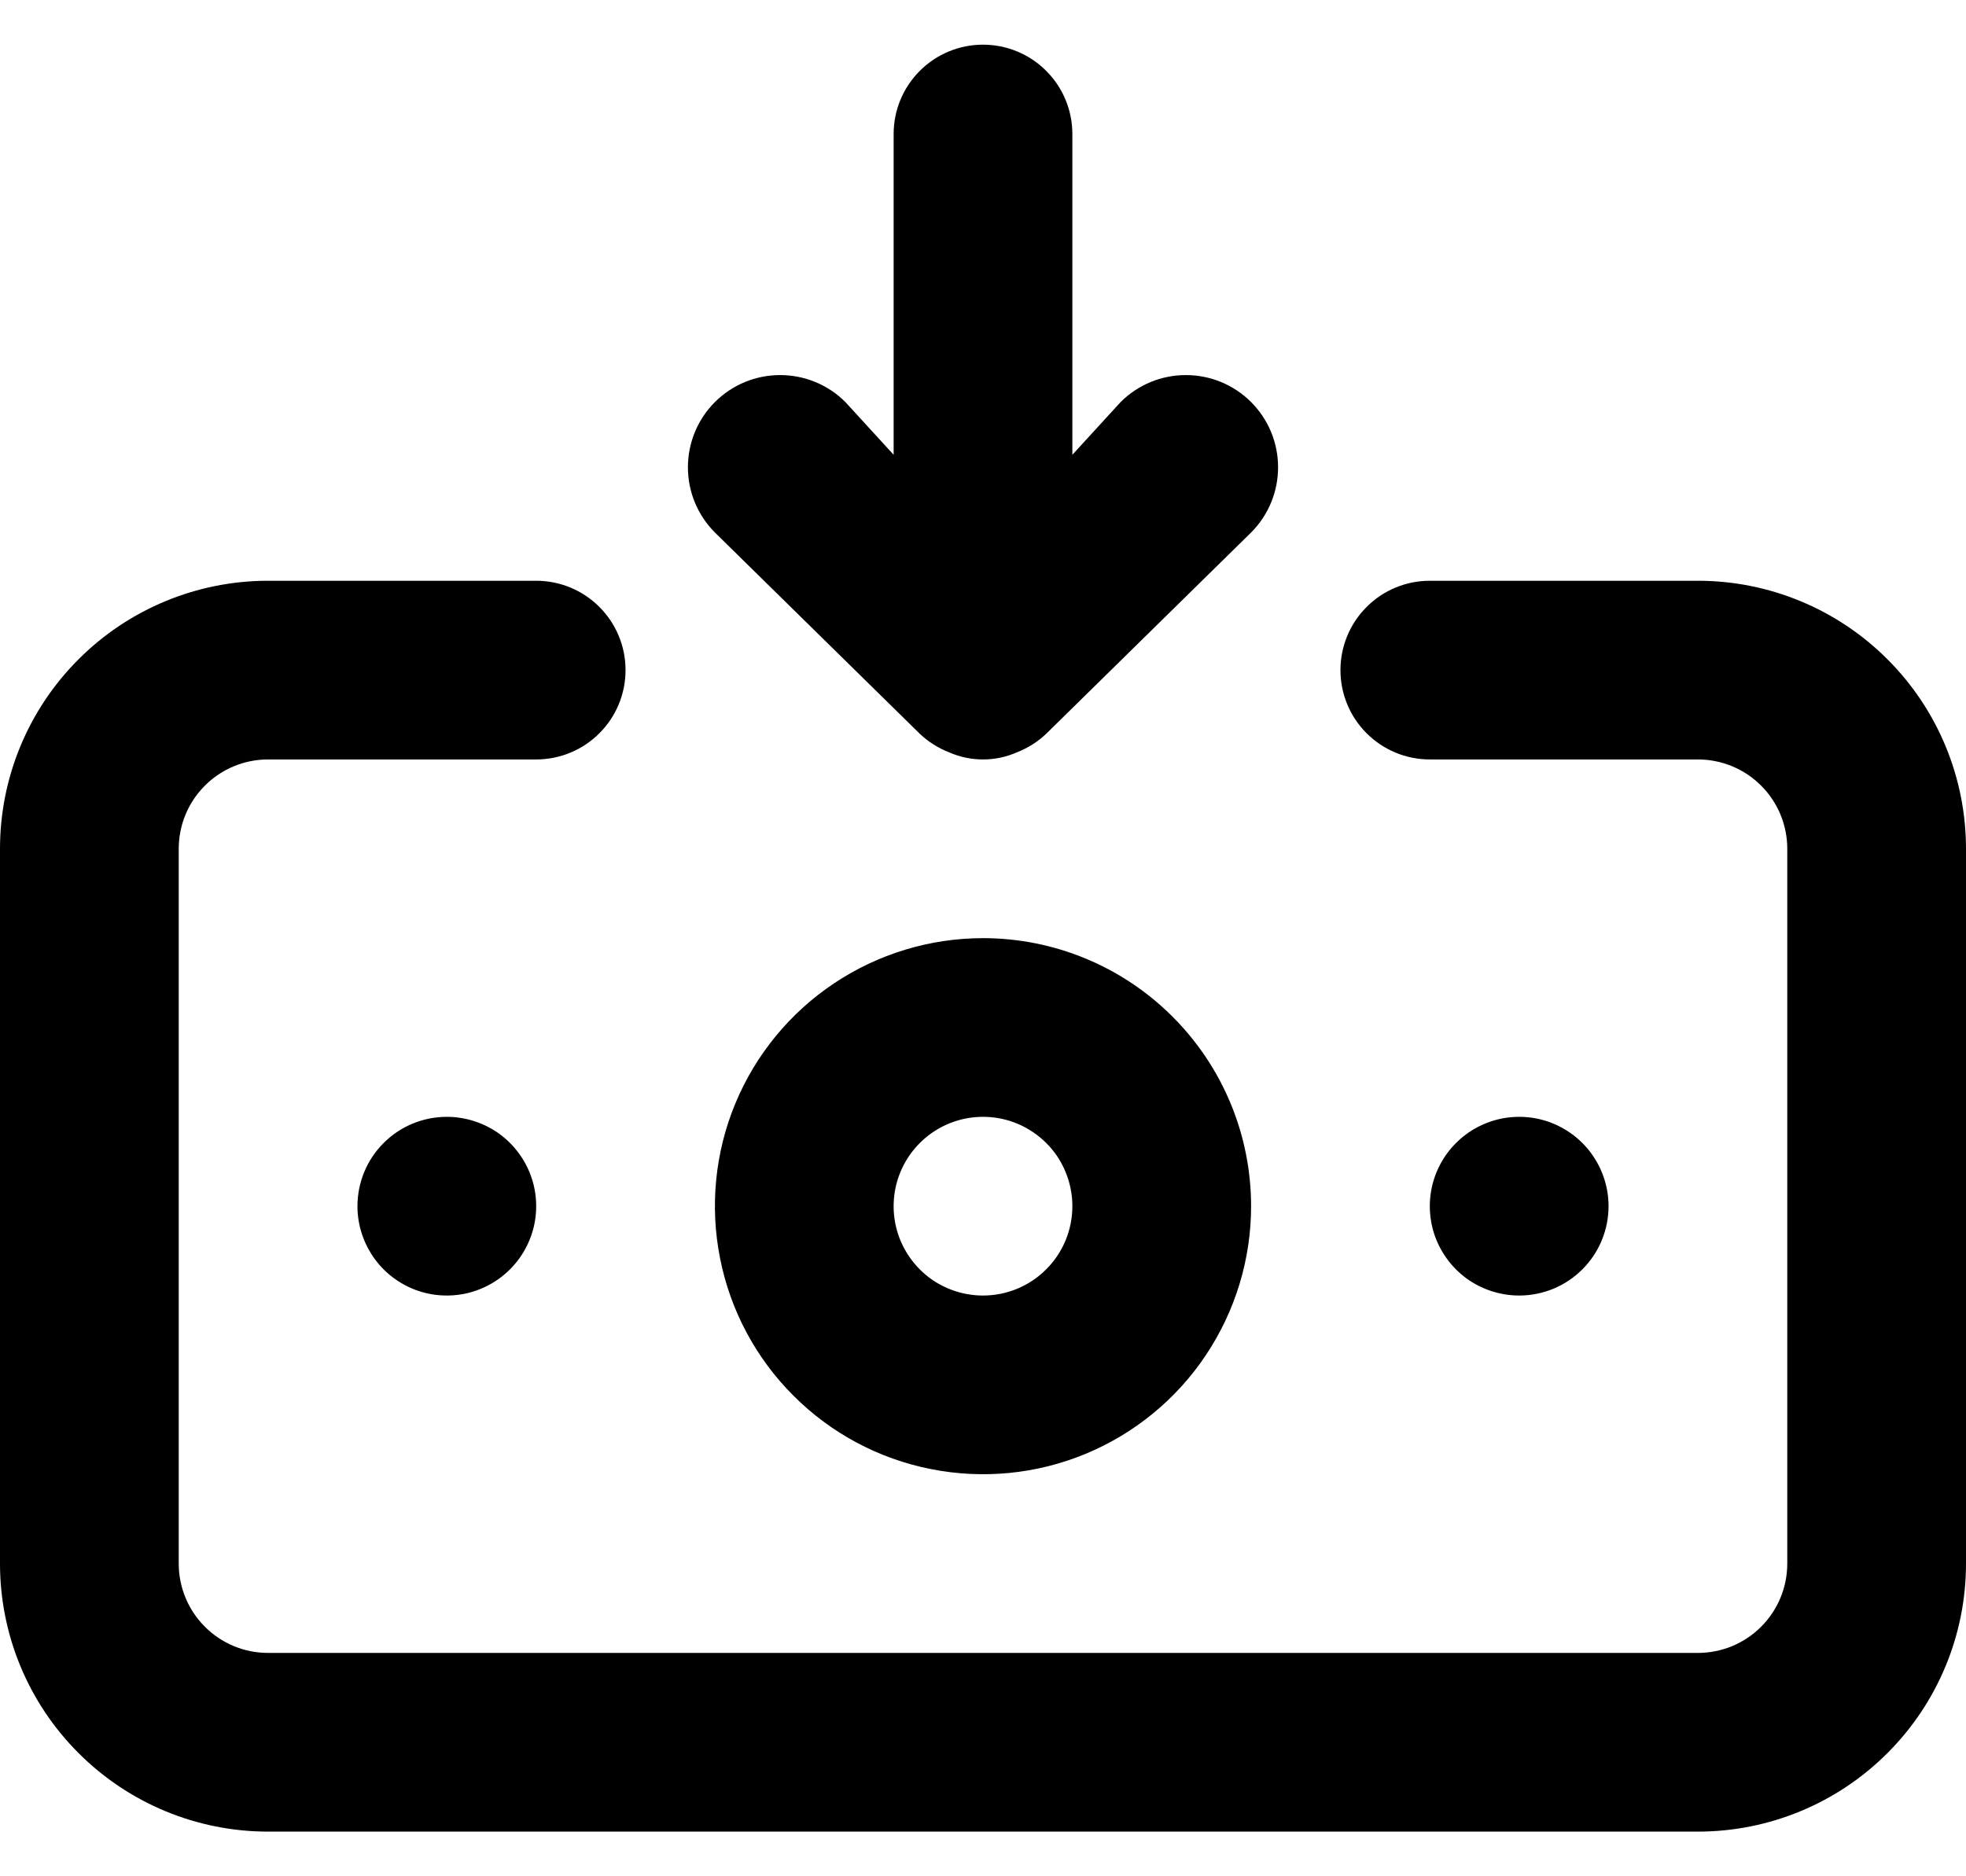 <svg width="22" height="21" viewBox="0 0 22 21" fill="none" xmlns="http://www.w3.org/2000/svg">
<path d="M11 10.5C10.407 10.5 9.827 10.676 9.333 11.006C8.84 11.335 8.455 11.804 8.228 12.352C8.001 12.9 7.942 13.503 8.058 14.085C8.173 14.667 8.459 15.202 8.879 15.621C9.298 16.041 9.833 16.327 10.415 16.442C10.997 16.558 11.6 16.499 12.148 16.272C12.696 16.045 13.165 15.66 13.494 15.167C13.824 14.673 14 14.093 14 13.5C14 12.704 13.684 11.941 13.121 11.379C12.559 10.816 11.796 10.5 11 10.5ZM11 14.5C10.802 14.5 10.609 14.441 10.444 14.332C10.28 14.222 10.152 14.065 10.076 13.883C10 13.7 9.981 13.499 10.019 13.305C10.058 13.111 10.153 12.933 10.293 12.793C10.433 12.653 10.611 12.558 10.805 12.519C10.999 12.481 11.2 12.5 11.383 12.576C11.565 12.652 11.722 12.78 11.832 12.944C11.941 13.109 12 13.302 12 13.5C12 13.765 11.895 14.02 11.707 14.207C11.52 14.395 11.265 14.5 11 14.5ZM10.29 8.21C10.385 8.301 10.497 8.372 10.62 8.42C10.74 8.473 10.869 8.5 11 8.5C11.131 8.5 11.26 8.473 11.38 8.42C11.503 8.372 11.615 8.301 11.71 8.21L14 5.96C14.194 5.766 14.302 5.504 14.302 5.23C14.302 4.956 14.194 4.694 14 4.5C13.806 4.306 13.544 4.198 13.27 4.198C12.996 4.198 12.734 4.306 12.54 4.5L12 5.09V1.5C12 1.235 11.895 0.98 11.707 0.793C11.52 0.605 11.265 0.5 11 0.5C10.735 0.5 10.48 0.605 10.293 0.793C10.105 0.98 10 1.235 10 1.5V5.09L9.46 4.5C9.266 4.306 9.004 4.198 8.73 4.198C8.456 4.198 8.194 4.306 8 4.5C7.806 4.694 7.698 4.956 7.698 5.23C7.698 5.504 7.806 5.766 8 5.96L10.29 8.21ZM18 13.5C18 13.302 17.941 13.109 17.831 12.944C17.722 12.78 17.565 12.652 17.383 12.576C17.2 12.5 16.999 12.481 16.805 12.519C16.611 12.558 16.433 12.653 16.293 12.793C16.153 12.933 16.058 13.111 16.019 13.305C15.981 13.499 16 13.7 16.076 13.883C16.152 14.065 16.28 14.222 16.444 14.332C16.609 14.441 16.802 14.5 17 14.5C17.265 14.5 17.52 14.395 17.707 14.207C17.895 14.02 18 13.765 18 13.5ZM19 6.5H16C15.735 6.5 15.48 6.605 15.293 6.793C15.105 6.98 15 7.235 15 7.5C15 7.765 15.105 8.02 15.293 8.207C15.48 8.395 15.735 8.5 16 8.5H19C19.265 8.5 19.52 8.605 19.707 8.793C19.895 8.98 20 9.235 20 9.5V17.5C20 17.765 19.895 18.02 19.707 18.207C19.52 18.395 19.265 18.5 19 18.5H3C2.735 18.5 2.48 18.395 2.293 18.207C2.105 18.02 2 17.765 2 17.5V9.5C2 9.235 2.105 8.98 2.293 8.793C2.48 8.605 2.735 8.5 3 8.5H6C6.265 8.5 6.52 8.395 6.707 8.207C6.895 8.02 7 7.765 7 7.5C7 7.235 6.895 6.98 6.707 6.793C6.52 6.605 6.265 6.5 6 6.5H3C2.204 6.5 1.441 6.816 0.879 7.379C0.316 7.941 0 8.704 0 9.5V17.5C0 18.296 0.316 19.059 0.879 19.621C1.441 20.184 2.204 20.5 3 20.5H19C19.796 20.5 20.559 20.184 21.121 19.621C21.684 19.059 22 18.296 22 17.5V9.5C22 8.704 21.684 7.941 21.121 7.379C20.559 6.816 19.796 6.5 19 6.5ZM4 13.5C4 13.698 4.059 13.891 4.169 14.056C4.278 14.22 4.435 14.348 4.617 14.424C4.8 14.5 5.001 14.519 5.195 14.481C5.389 14.442 5.567 14.347 5.707 14.207C5.847 14.067 5.942 13.889 5.981 13.695C6.019 13.501 6 13.3 5.924 13.117C5.848 12.935 5.72 12.778 5.556 12.668C5.391 12.559 5.198 12.5 5 12.5C4.735 12.5 4.48 12.605 4.293 12.793C4.105 12.98 4 13.235 4 13.5Z" fill="black"/>
</svg>

